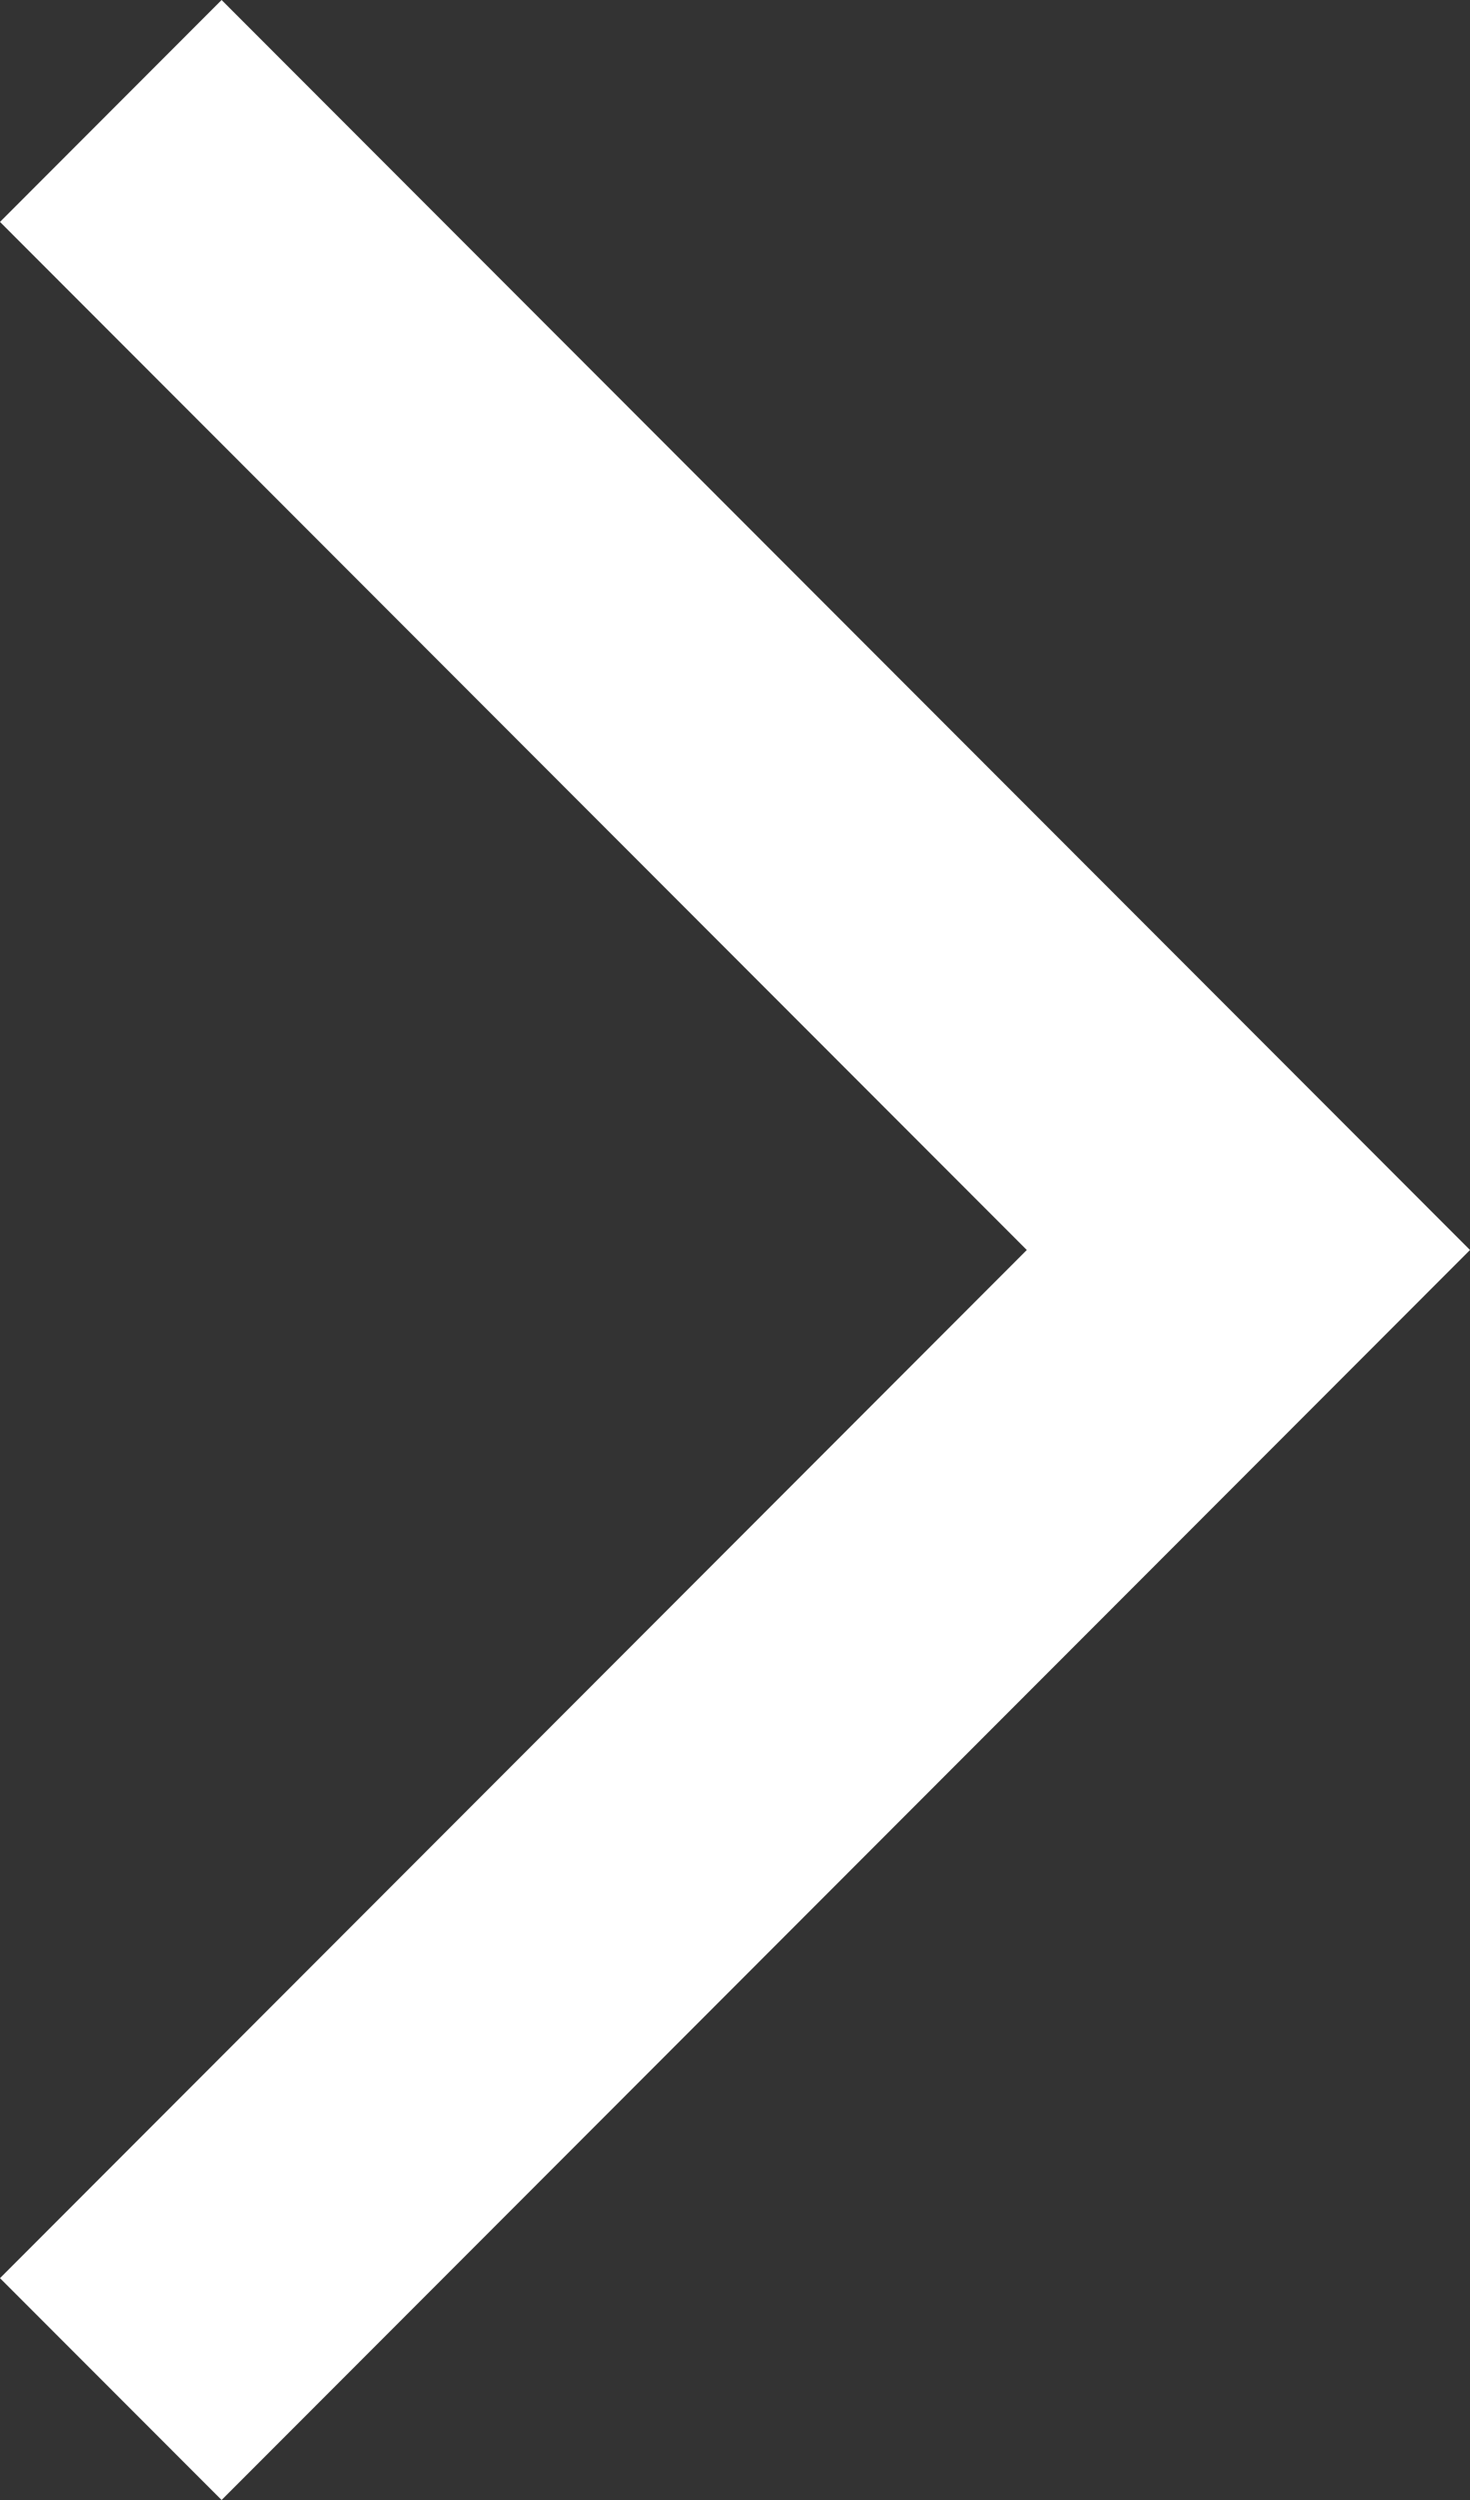 <svg width="20" height="34" viewBox="0 0 20 34" fill="none" xmlns="http://www.w3.org/2000/svg">
<rect x="0" y="0" width="20" height="34" fill="#333333" stroke="none"/>
<path d="M3.015 34L20 17L3.015 0L0 3.018L13.97 17L0 30.983L3.015 34Z" fill="white"/>
</svg>
